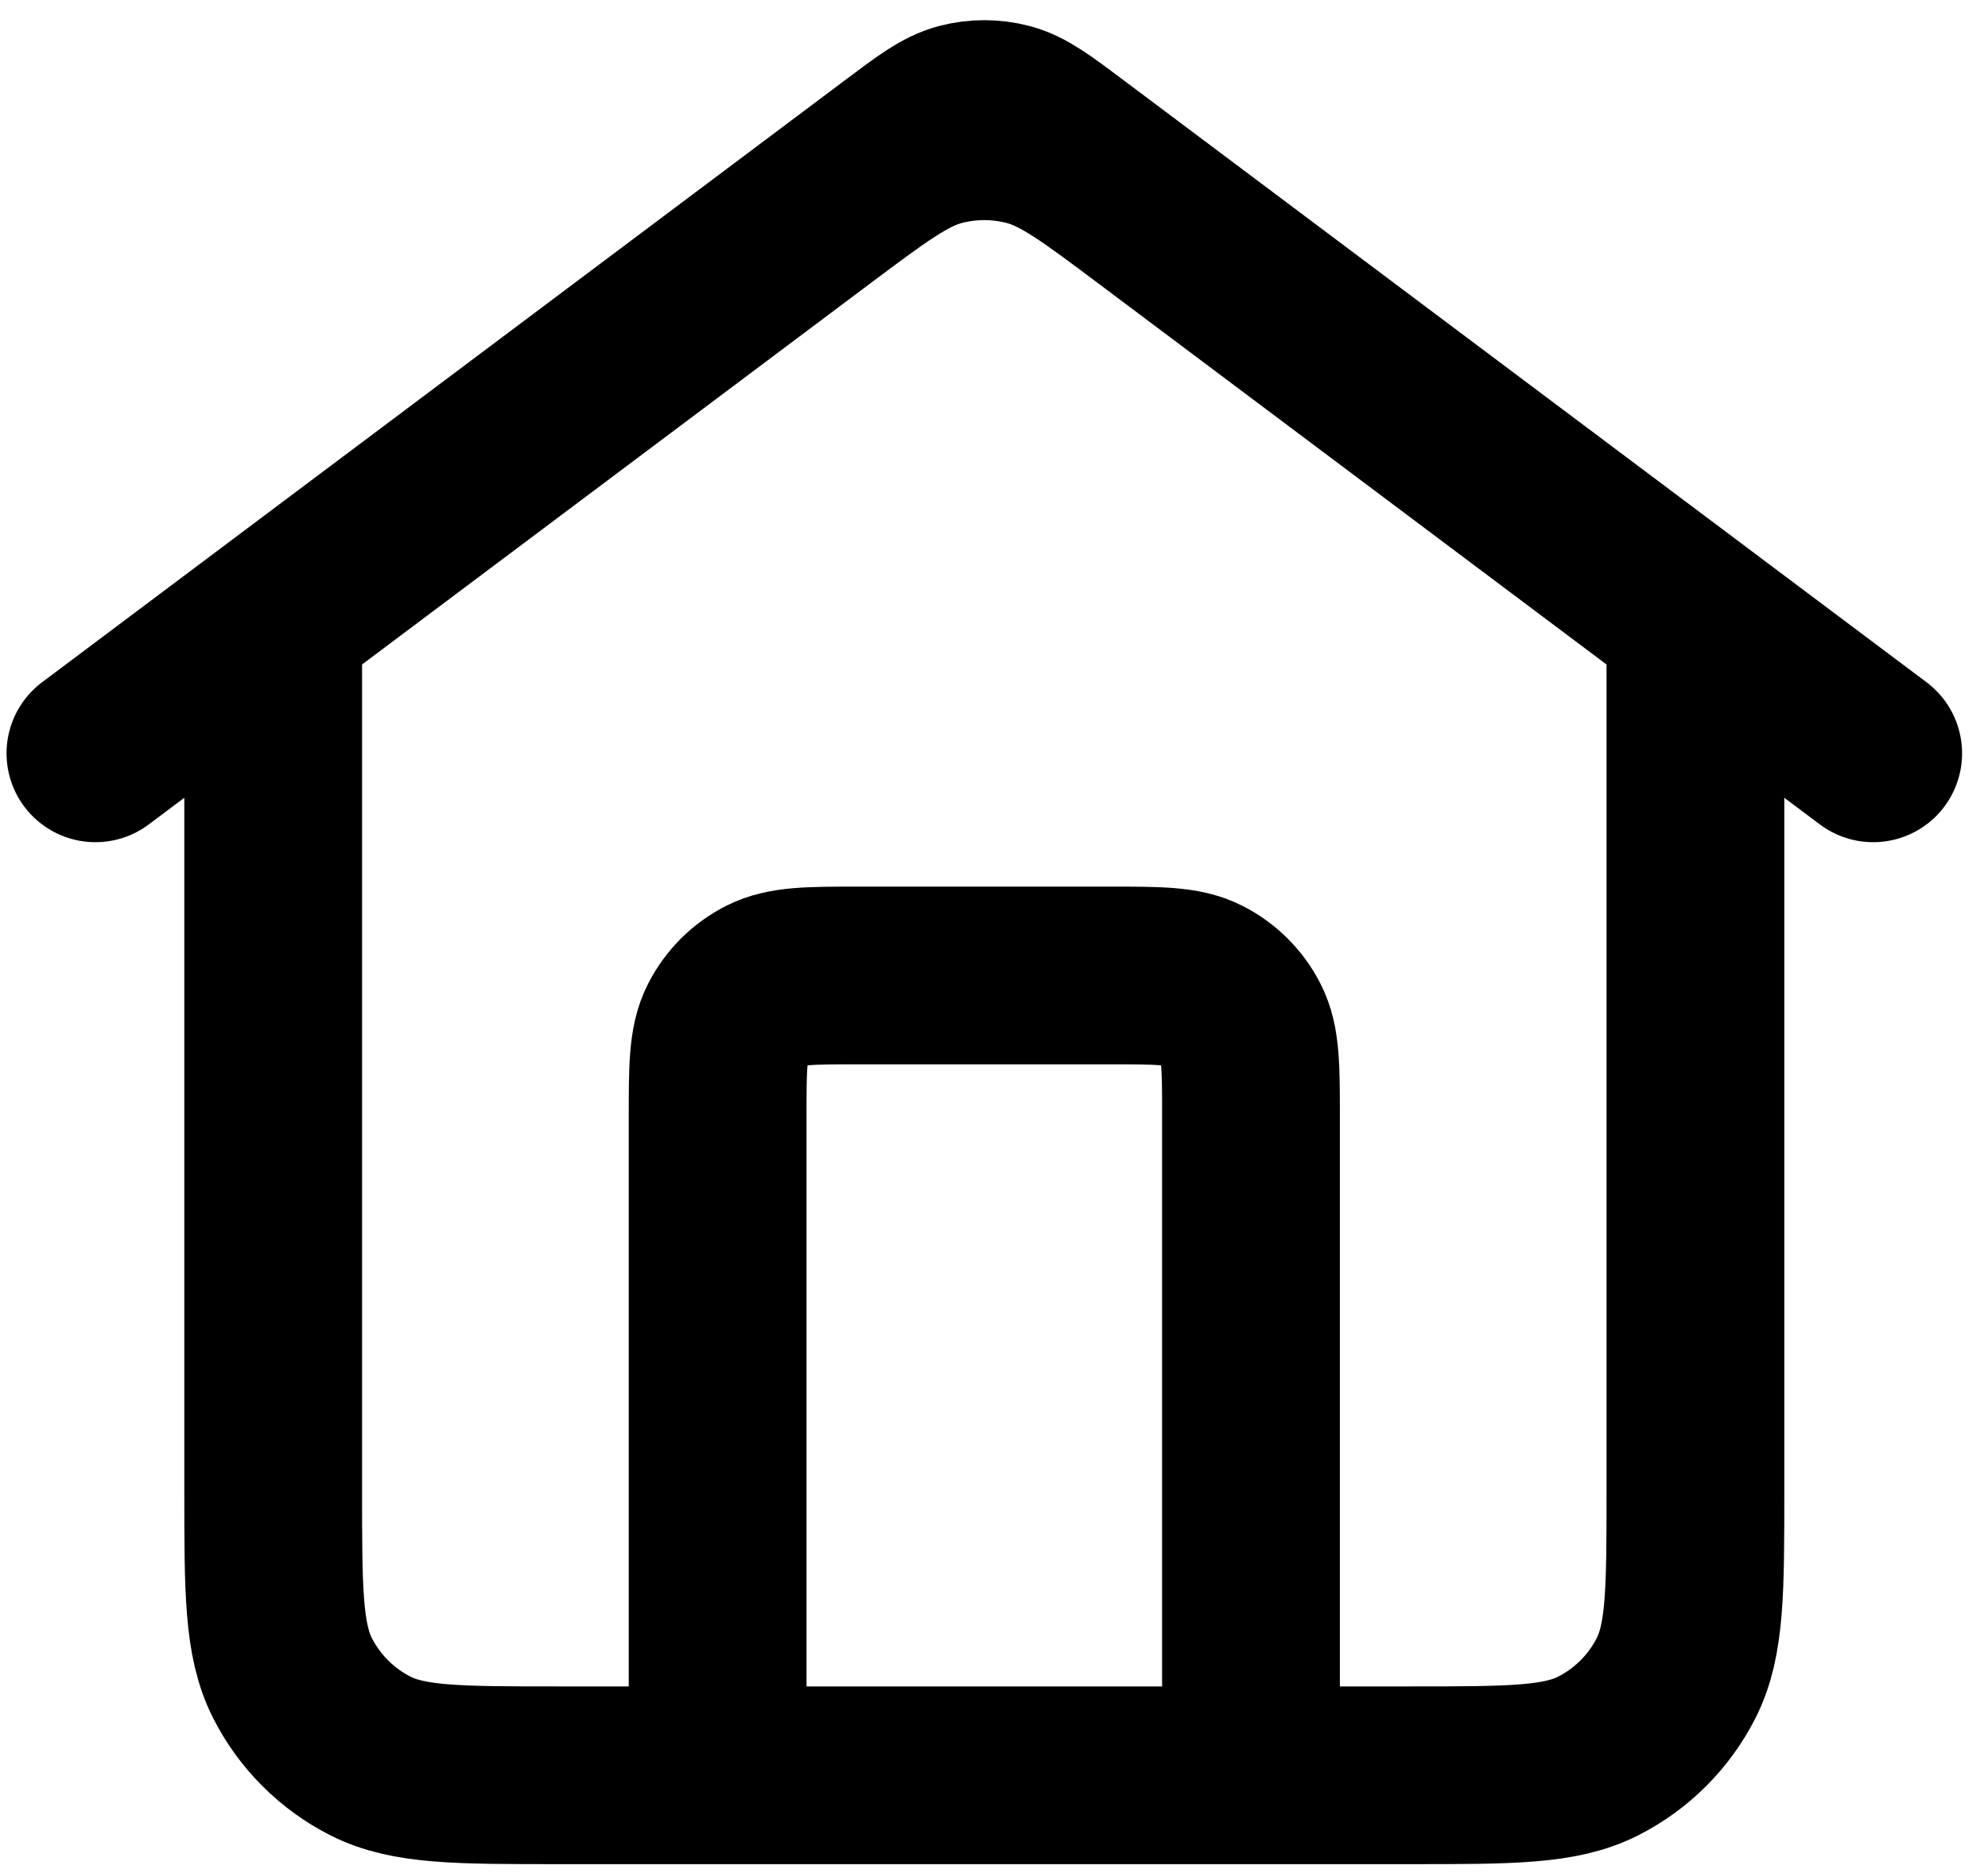 <svg width="52" height="49" viewBox="0 0 52 49" fill="none" xmlns="http://www.w3.org/2000/svg">
<path d="M18.771 46.448V29.242C18.771 27.94 18.771 27.289 19.025 26.792C19.247 26.354 19.603 25.999 20.041 25.776C20.538 25.522 21.189 25.522 22.491 25.522H29.002C30.304 25.522 30.955 25.522 31.452 25.776C31.89 25.999 32.245 26.354 32.468 26.792C32.722 27.289 32.722 27.94 32.722 29.242V46.448M2.496 19.71L23.514 3.946C24.315 3.345 24.715 3.045 25.154 2.929C25.542 2.827 25.95 2.827 26.338 2.929C26.778 3.045 27.178 3.345 27.978 3.946L48.997 19.71M7.146 16.222V39.008C7.146 41.612 7.146 42.914 7.653 43.909C8.098 44.784 8.81 45.495 9.685 45.941C10.68 46.448 11.982 46.448 14.586 46.448H36.907C39.511 46.448 40.813 46.448 41.808 45.941C42.683 45.495 43.394 44.784 43.84 43.909C44.347 42.914 44.347 41.612 44.347 39.008V16.222L30.21 5.62C28.61 4.419 27.809 3.819 26.93 3.587C26.154 3.383 25.338 3.383 24.563 3.587C23.683 3.819 22.883 4.419 21.282 5.62L7.146 16.222Z" stroke="black" stroke-width="4.65" stroke-linecap="round" stroke-linejoin="round"/>
</svg>
